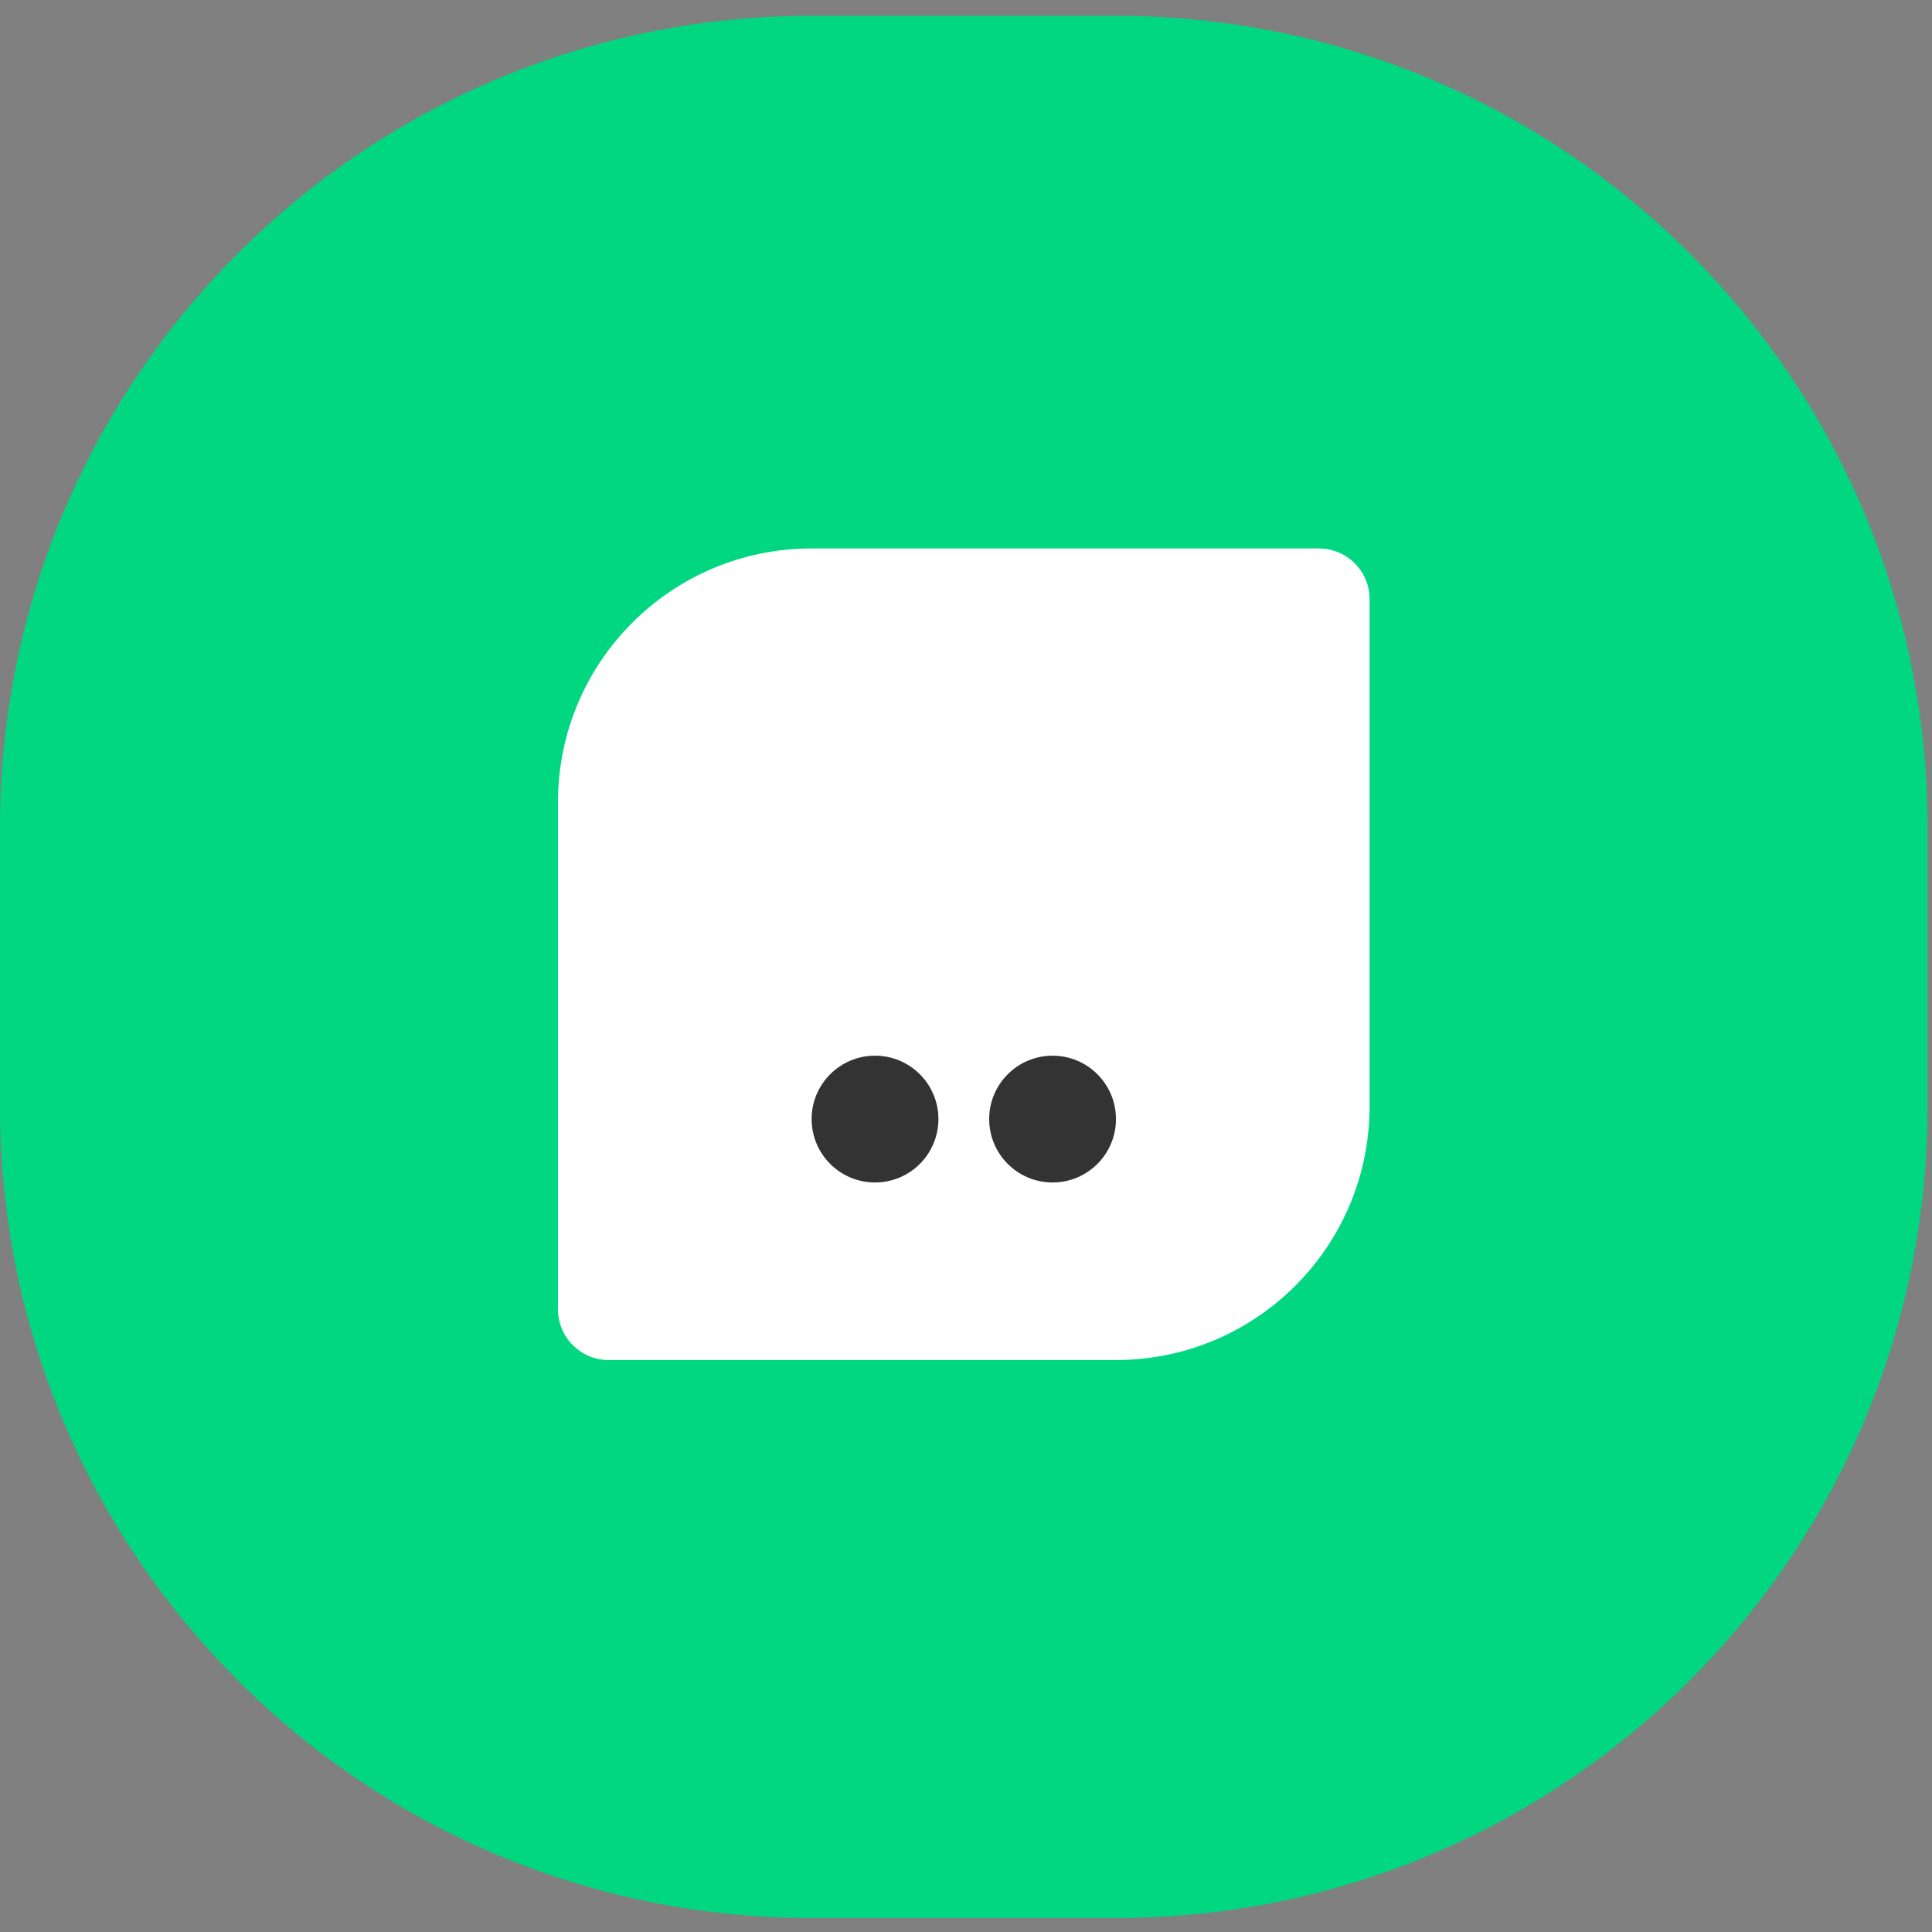 <svg width="64" height="64" viewBox="0 0 64 64" fill="none" xmlns="http://www.w3.org/2000/svg">
    <rect x="0" y="0" width="64" height="64" fill="#808080" stroke="none"/>
    <path d="M0 27.41C0 12.561 12.037 0.525 26.885 0.525H36.967C51.815 0.525 63.852 12.561 63.852 27.41V36.651C63.852 51.499 51.815 63.536 36.967 63.536H26.885C12.037 63.536 0 51.499 0 36.651V27.41Z" fill="#01D781"/>
    <path d="M18.484 26.569C18.484 21.929 22.246 18.168 26.886 18.168H43.689C44.617 18.168 45.369 18.92 45.369 19.848V36.651C45.369 41.291 41.608 45.053 36.968 45.053H20.165C19.237 45.053 18.484 44.301 18.484 43.373V26.569Z" fill="white"/>
    <circle cx="28.986" cy="37.071" r="2.1" fill="#333333"/>
    <circle cx="34.868" cy="37.071" r="2.1" fill="#333333"/>
</svg>